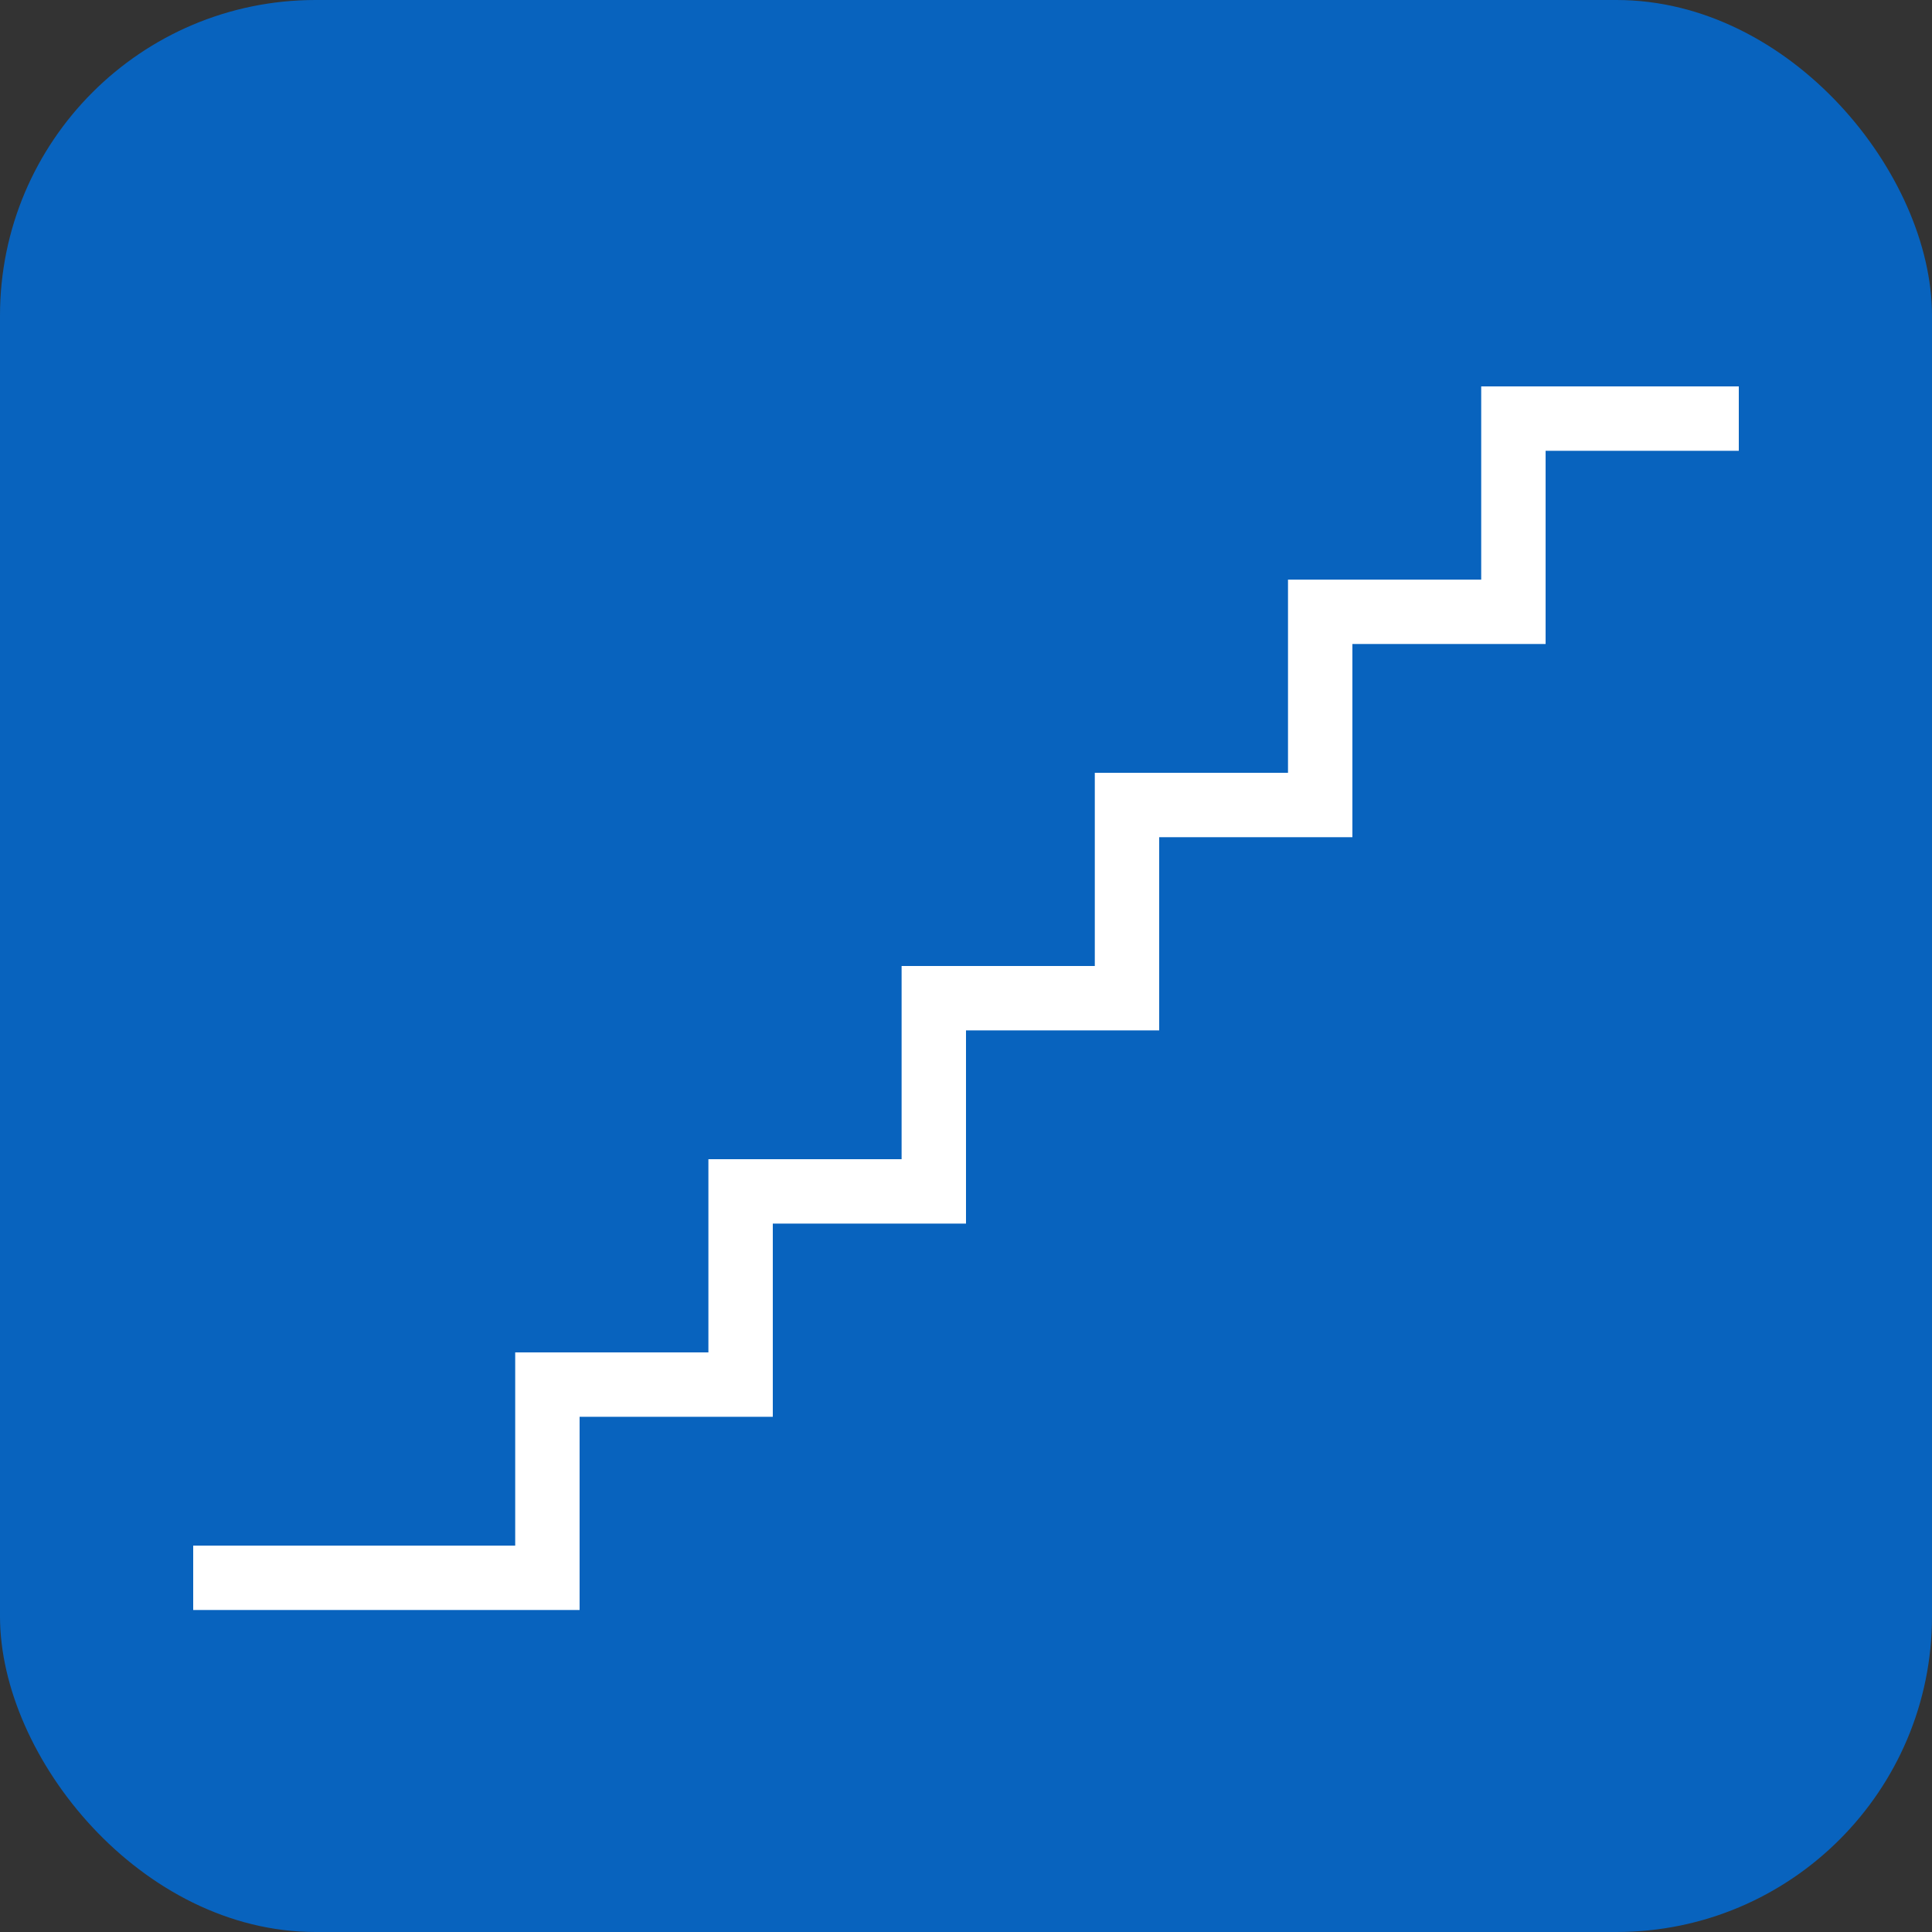 <?xml version="1.0" encoding="UTF-8"?>
<svg id="_レイヤー_2" data-name="レイヤー 2" xmlns="http://www.w3.org/2000/svg" width="30" height="30" viewBox="0 0 30 30">
  <rect x="0" y="0" width="30" height="30" fill="#333333" stroke="none"/>
  <defs>
    <style>
      .cls-1 {
        fill: #fff;
        fill-rule: evenodd;
      }

      .cls-2 {
        fill: #0863be;
      }
    </style>
  </defs>
  <g id="brficon">
    <g>
      <rect class="cls-2" width="30" height="30" rx="4.9" ry="4.9"/>
      <polygon class="cls-1" points="23 6 23 7 23 9 20 9 20 10 20 12 17 12 17 13 17 15 14 15 14 16 14 18 11 18 11 19 11 21 8 21 8 22 8 24 3 24 3 25 8 25 9 25 9 24 9 22 11 22 12 22 12 21 12 19 14 19 15 19 15 18 15 16 17 16 18 16 18 15 18 13 20 13 21 13 21 12 21 10 23 10 24 10 24 9 24 7 27 7 27 6 23 6"/>
    </g>
  </g>
</svg>